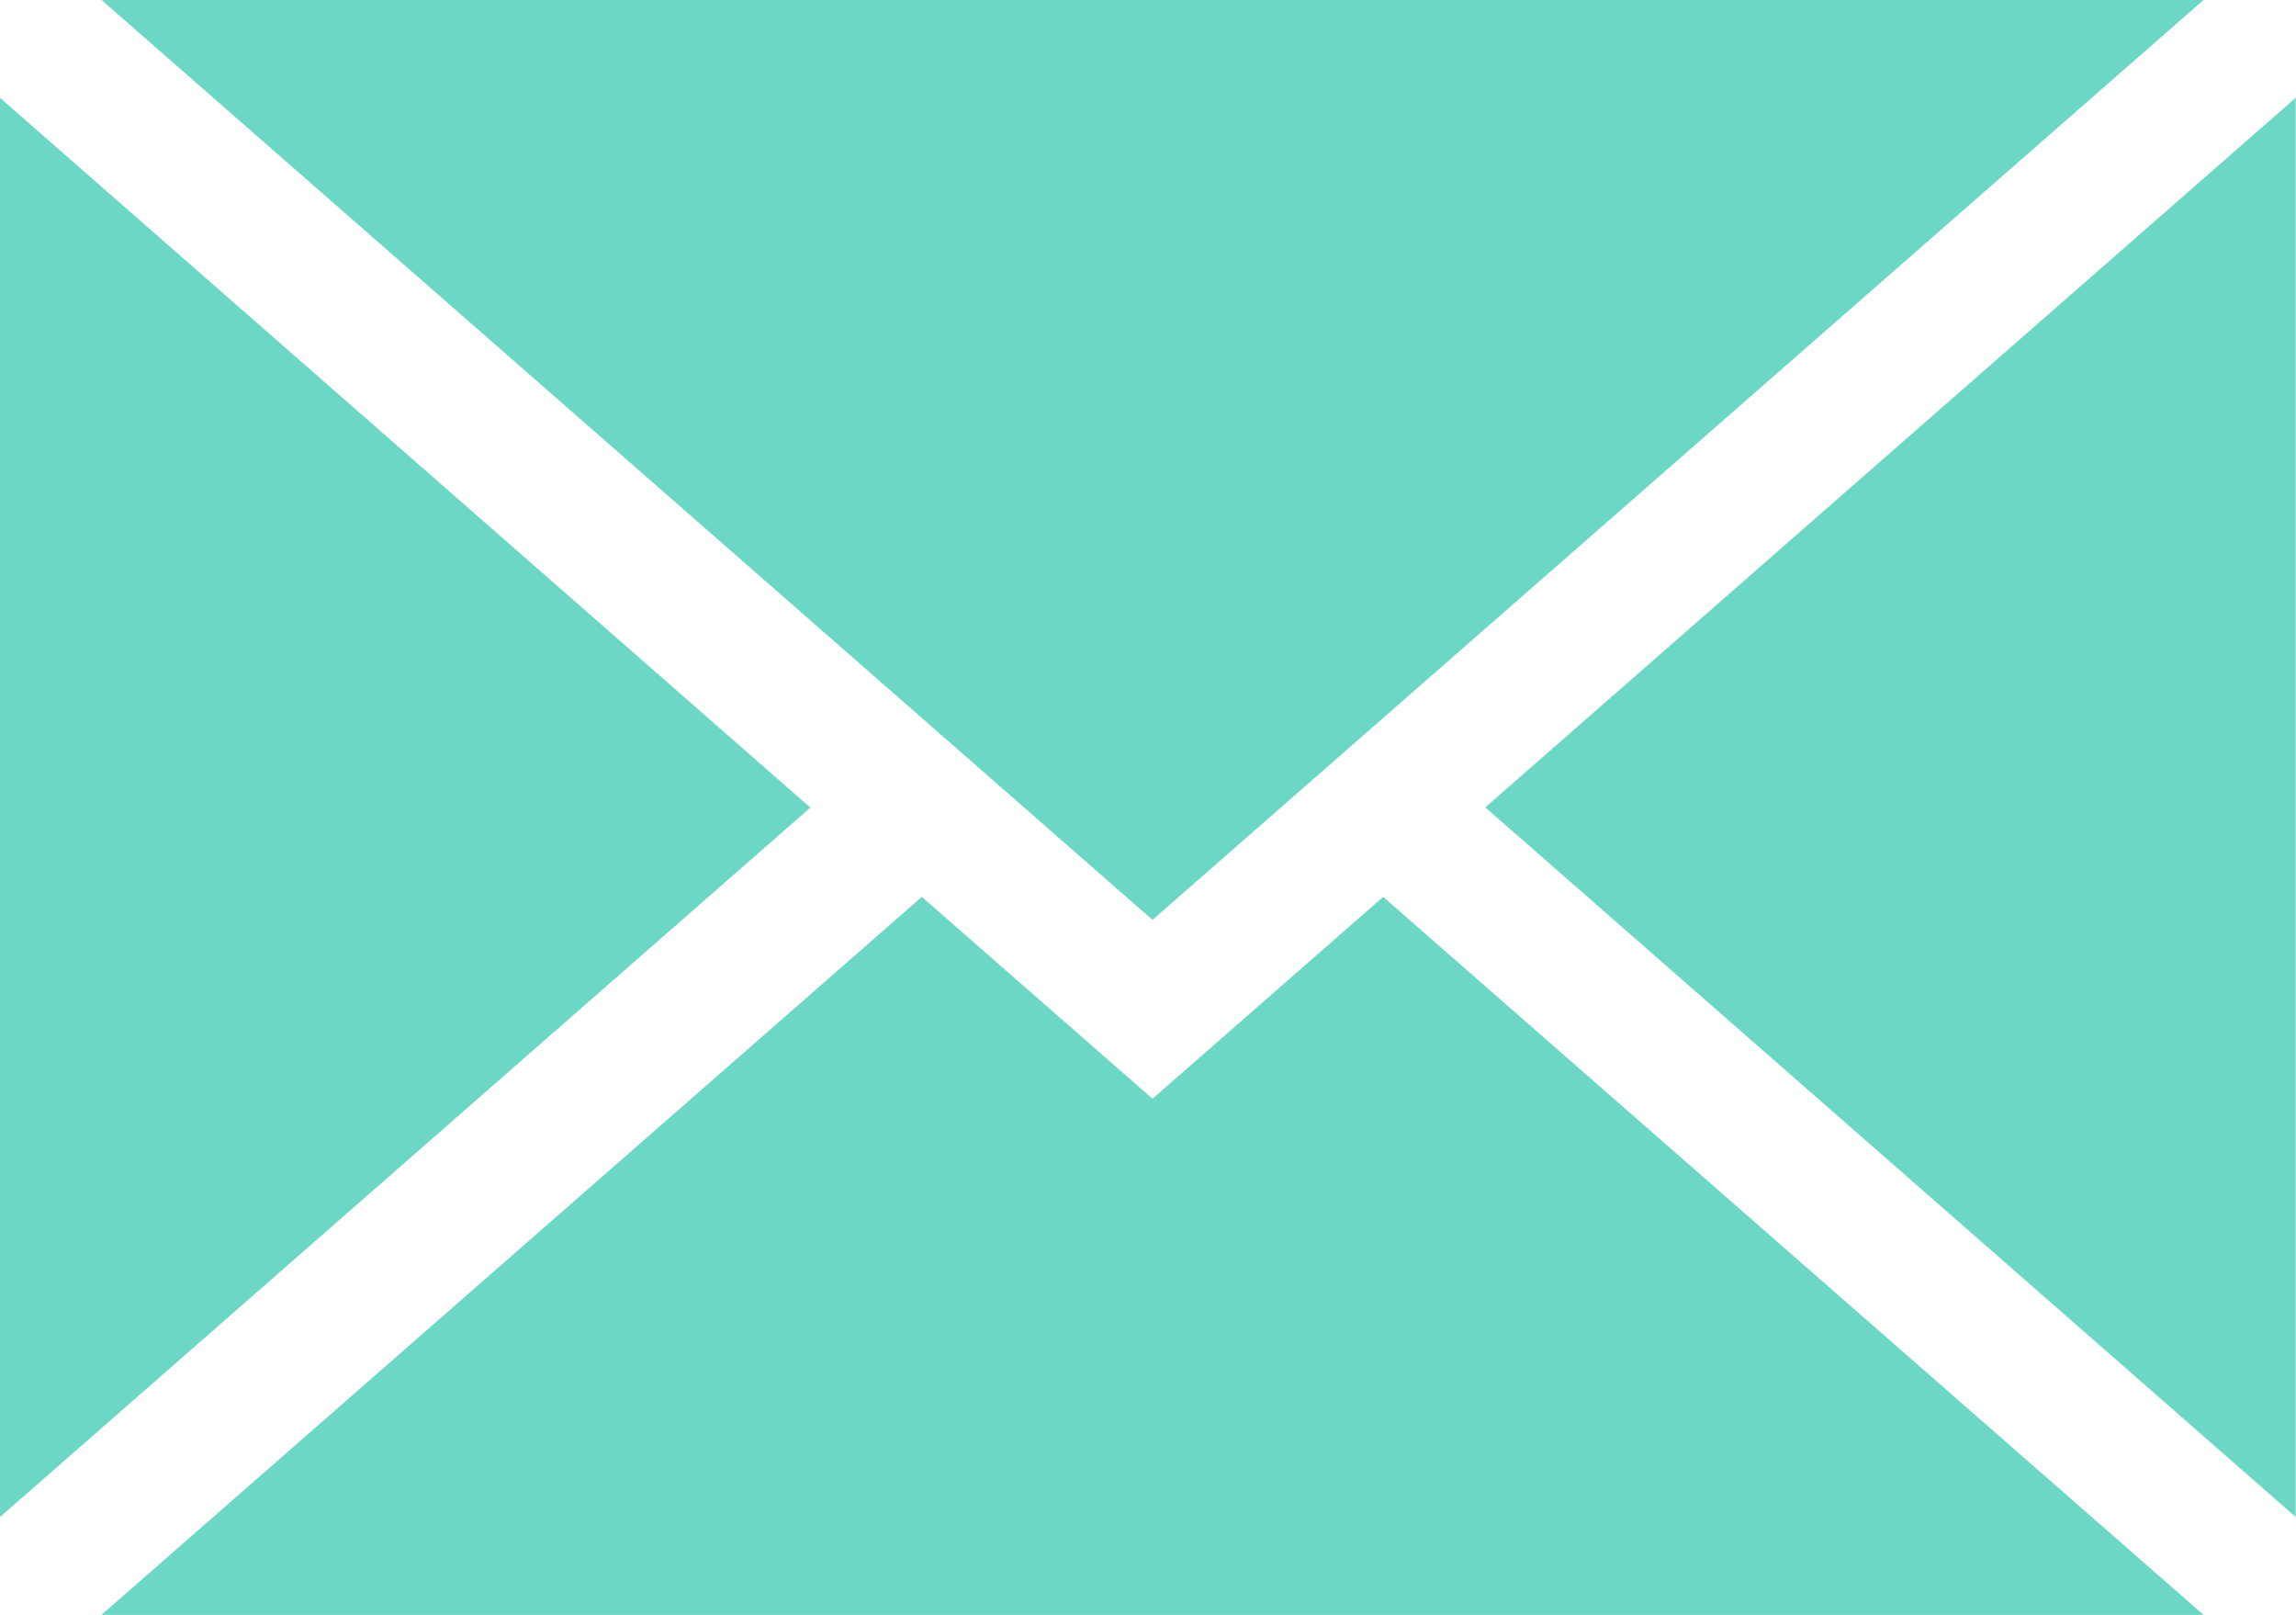 <?xml version="1.0" encoding="UTF-8"?> <svg xmlns="http://www.w3.org/2000/svg" width="20.683" height="14.543" viewBox="0 0 20.683 14.543"><defs><style>.a{fill:#6bd7c4;}</style></defs><g transform="translate(0 0.881)"><g transform="translate(0 0)"><path class="a" d="M0,97.808v12.781L7.3,104.2Z" transform="translate(0 -97.808)"></path></g></g><g transform="translate(0.915)"><g transform="translate(0 0)"><path class="a" d="M22.64,76l9.467,8.284L41.575,76Z" transform="translate(-22.64 -76)"></path></g></g><g transform="translate(0.915 8.077)"><g transform="translate(0 0)"><path class="a" d="M34.183,275.933l-2.078,1.818-2.078-1.818-7.39,6.466H41.573Z" transform="translate(-22.638 -275.933)"></path></g></g><g transform="translate(13.38 0.881)"><g transform="translate(0 0)"><path class="a" d="M331.213,104.2l7.3,6.39V97.81Z" transform="translate(-331.213 -97.81)"></path></g></g></svg> 